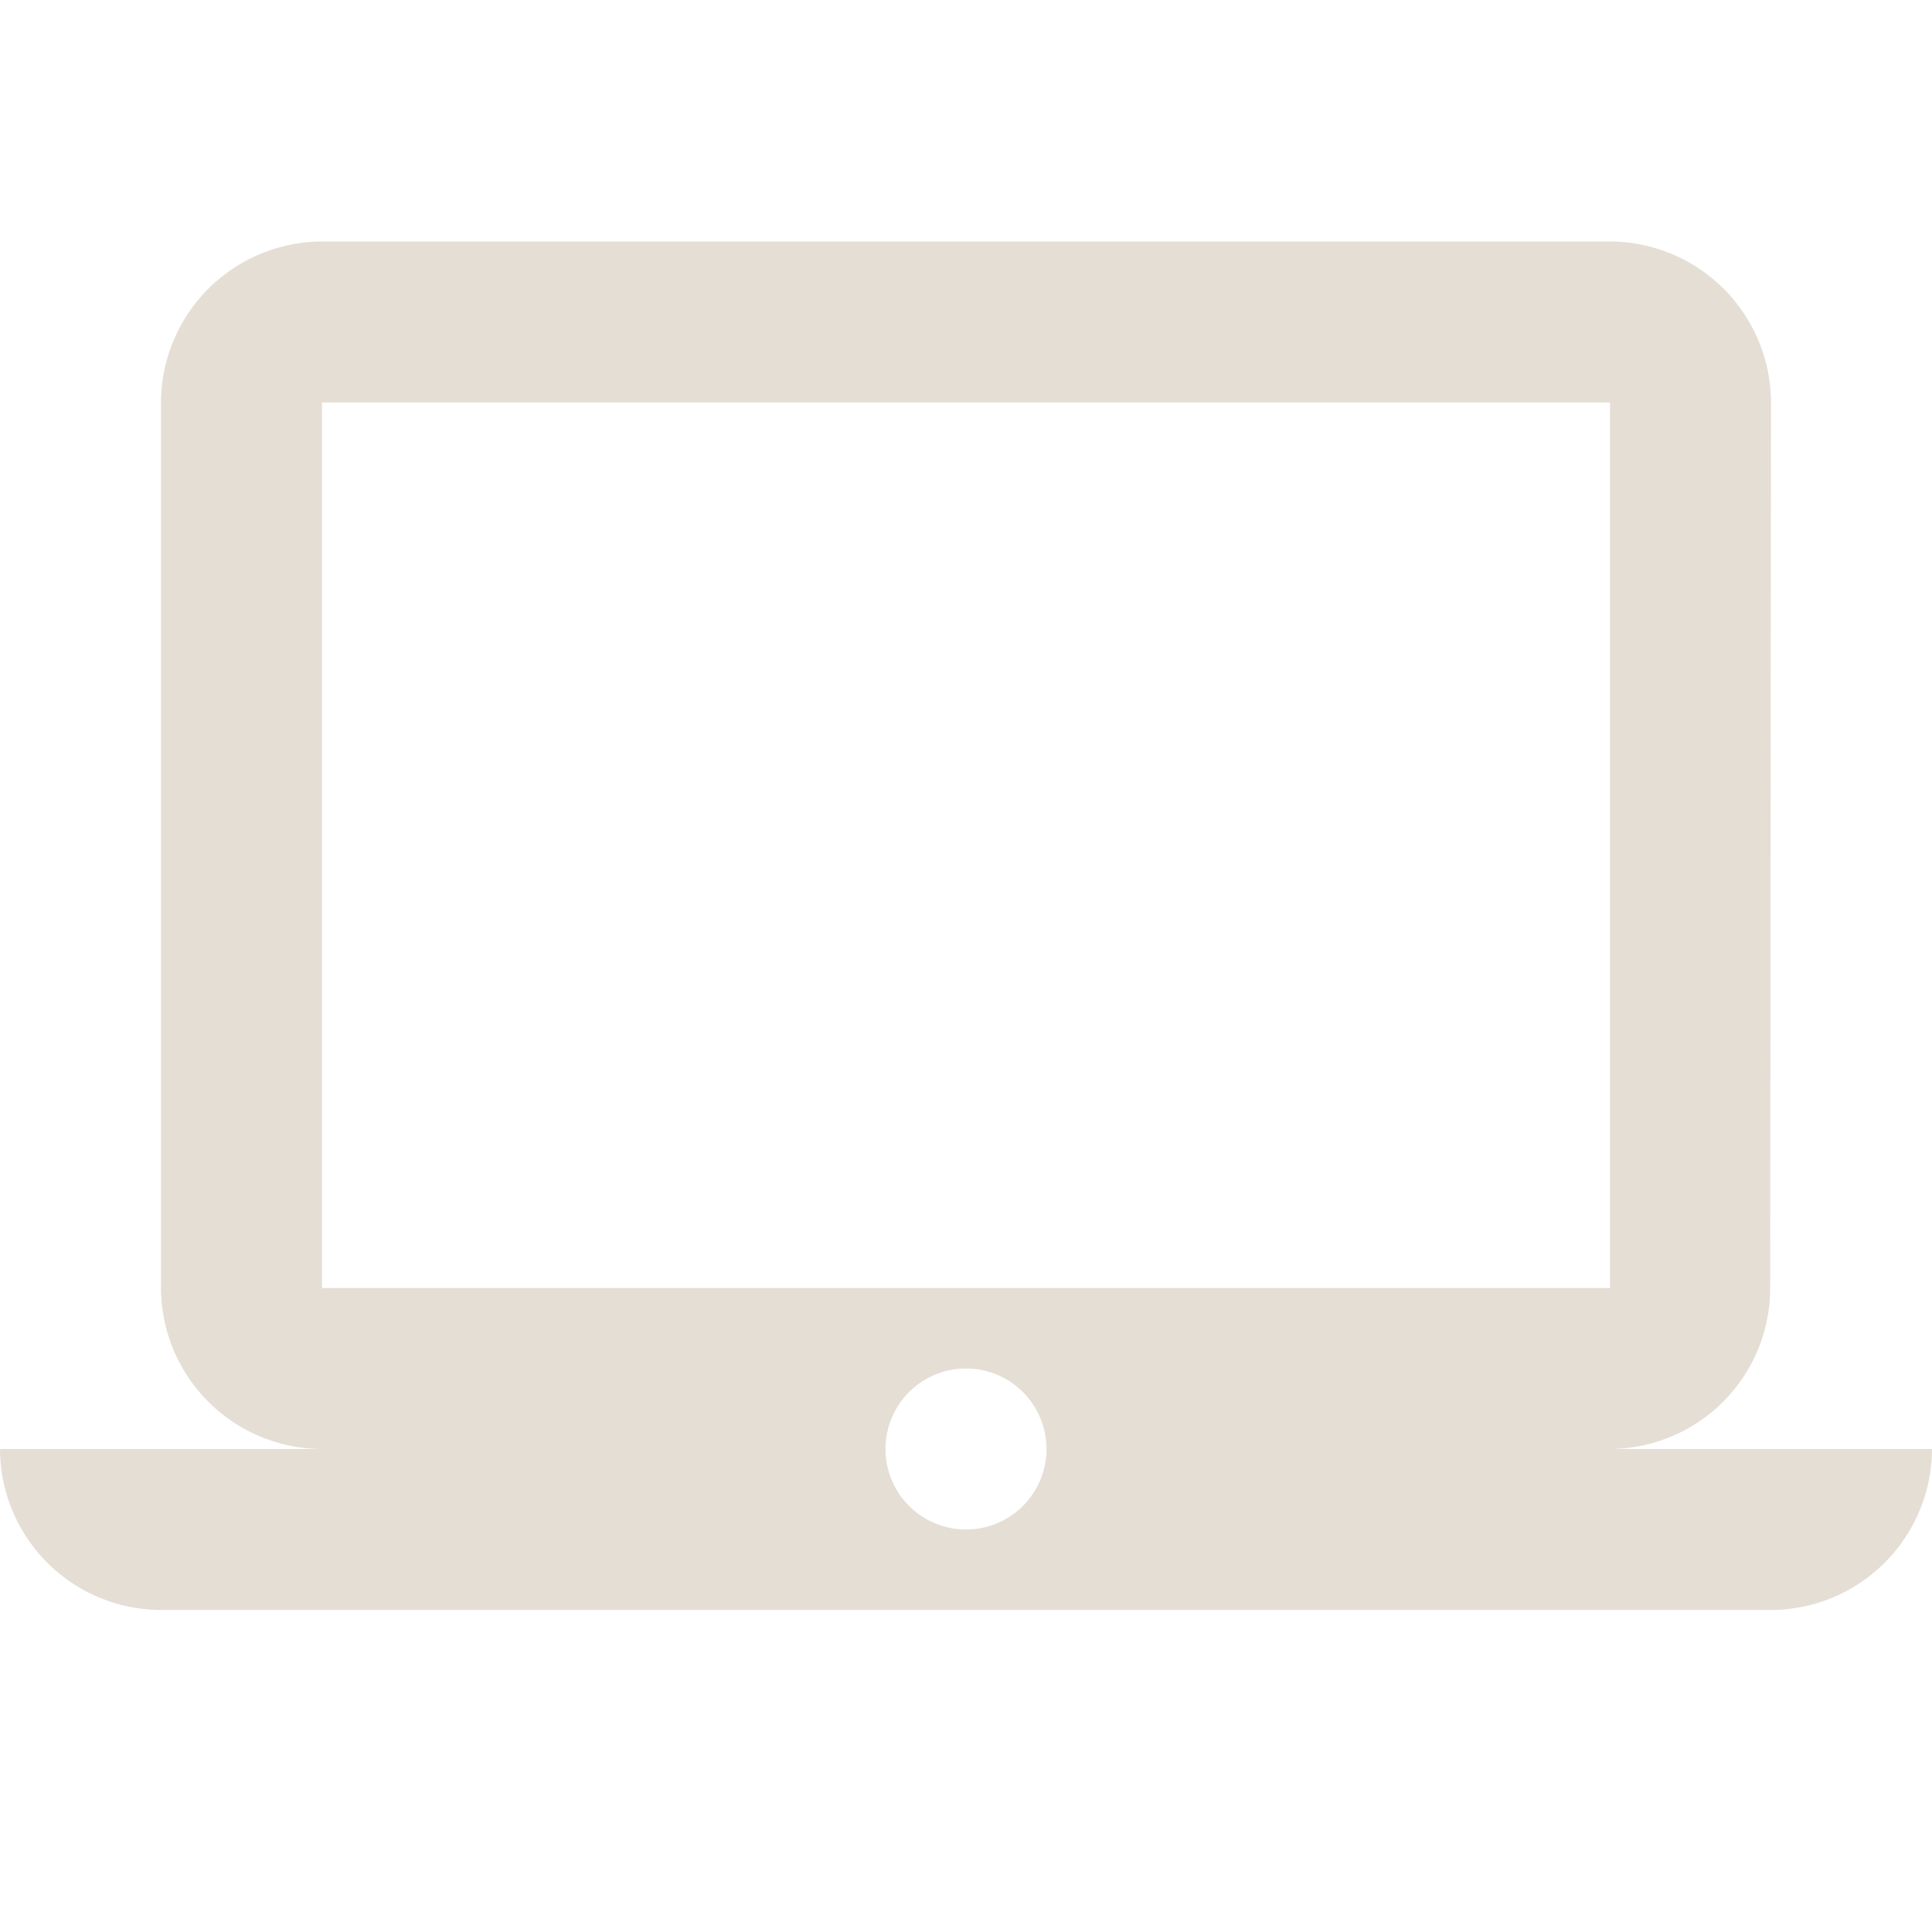 <svg id="baseline-laptop_mac-24px" xmlns="http://www.w3.org/2000/svg" width="24" height="24" viewBox="0 0 24 24">
  <path id="Tracé_219" data-name="Tracé 219" d="M0,0H24V24H0Z" fill="none"/>
  <path id="Tracé_220" data-name="Tracé 220" d="M20,18a2,2,0,0,0,1.99-2L22,5a2.006,2.006,0,0,0-2-2H4A2.006,2.006,0,0,0,2,5V16a2.006,2.006,0,0,0,2,2H0a2.006,2.006,0,0,0,2,2H22a2.006,2.006,0,0,0,2-2ZM4,5H20V16H4Zm8,14a1,1,0,1,1,1-1A1,1,0,0,1,12,19Z" fill="#e5ded5"/>
</svg>
